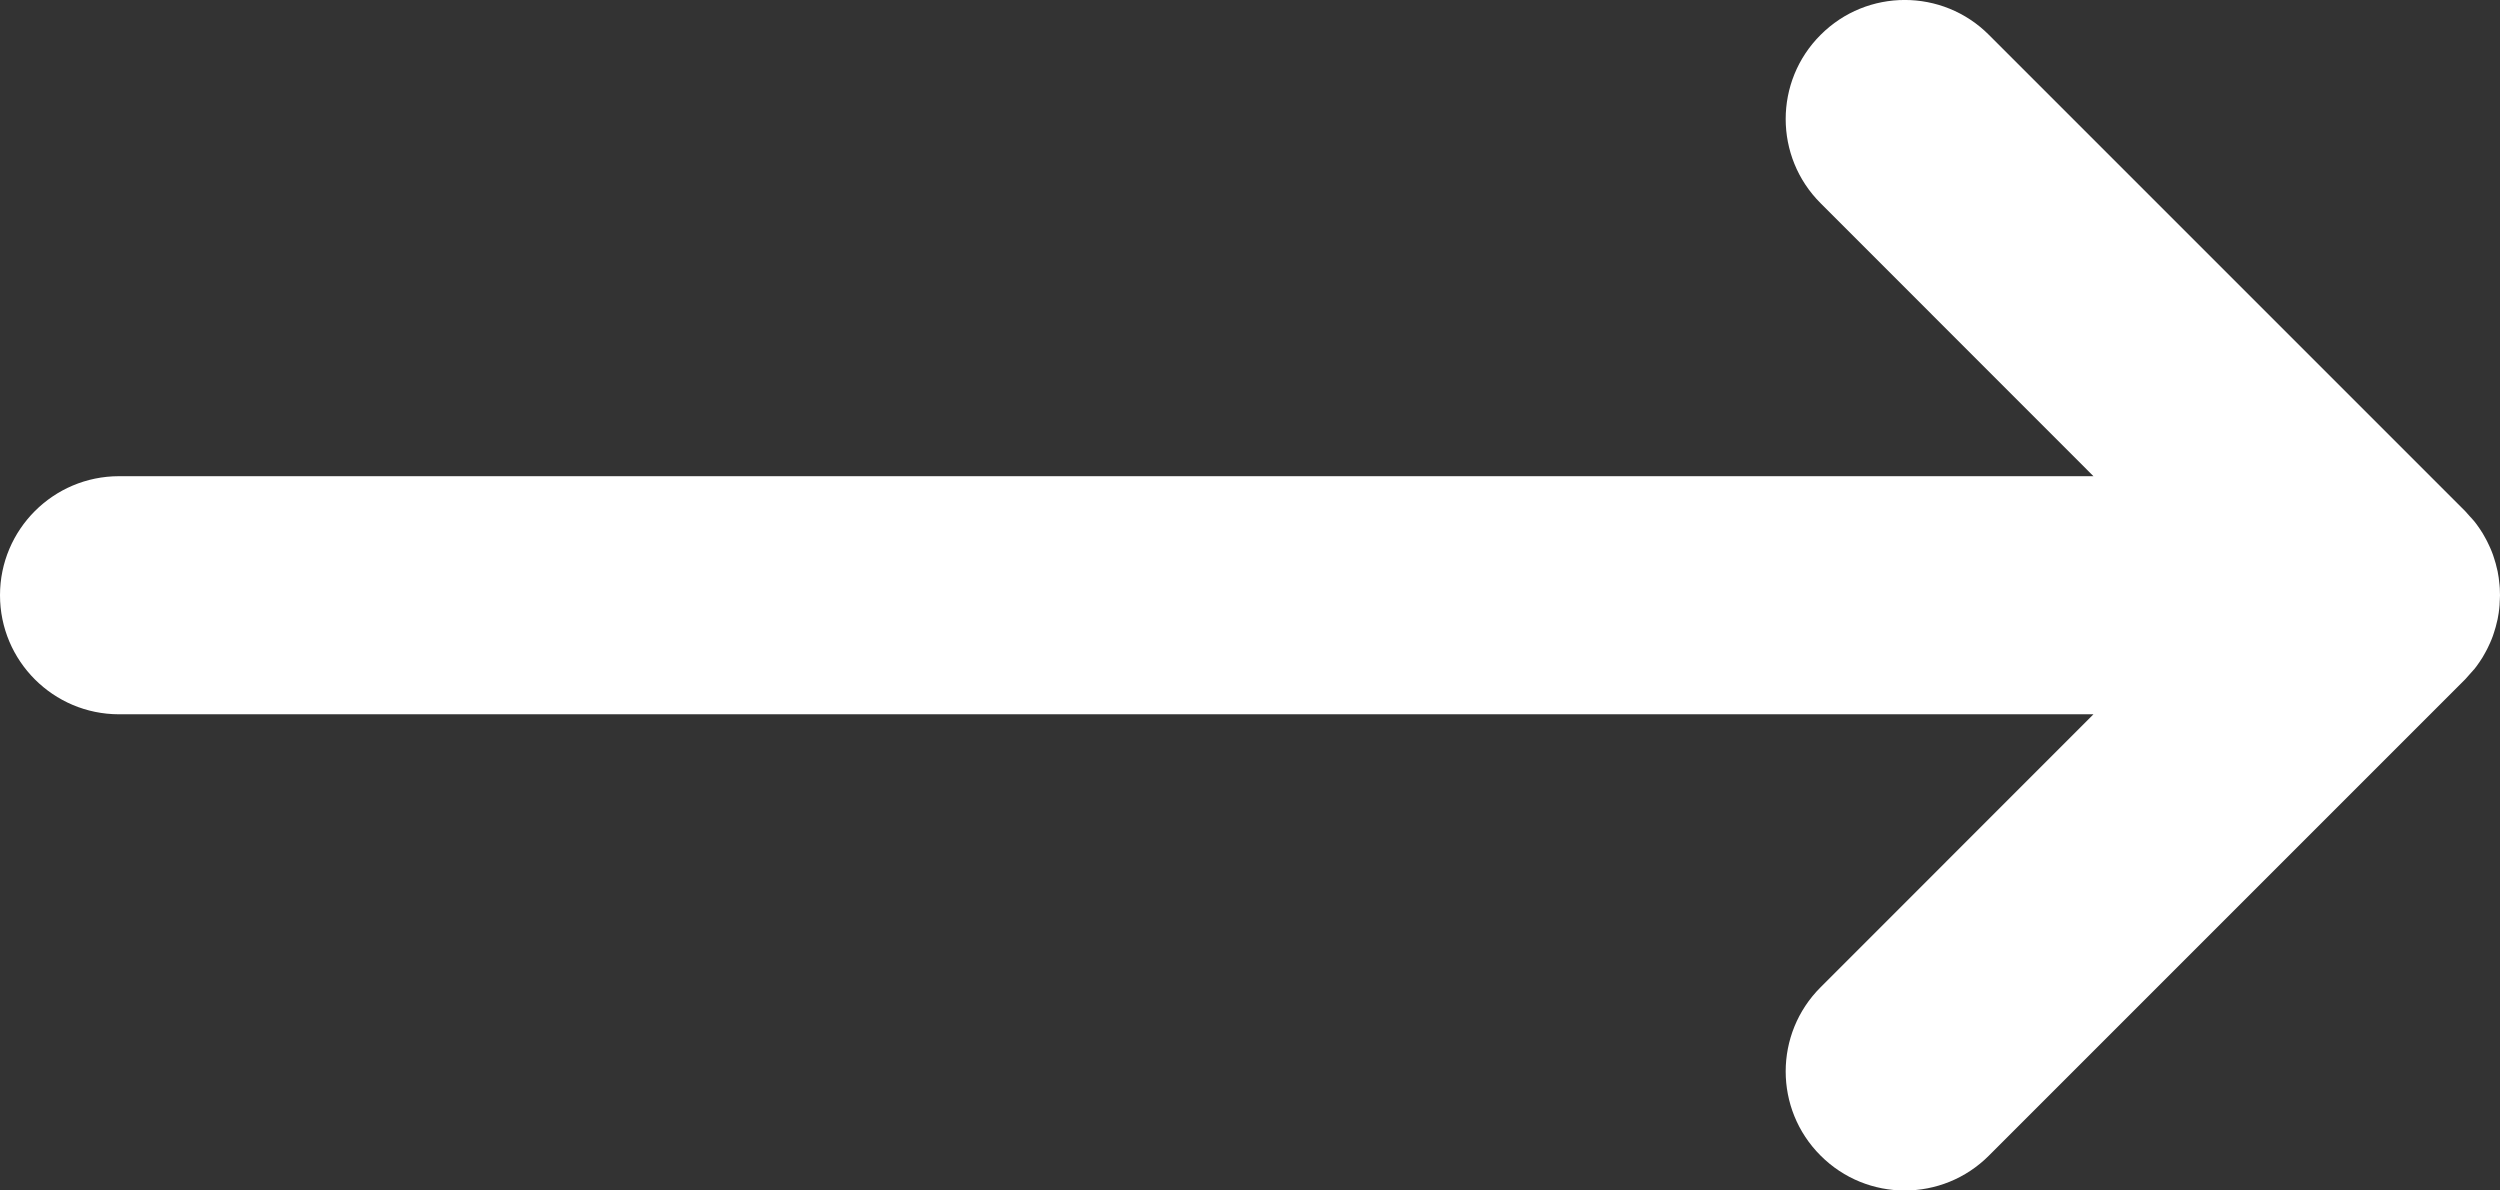 <?xml version="1.0" encoding="UTF-8"?>
<svg width="21px" height="10px" viewBox="0 0 21 10" version="1.1" xmlns="http://www.w3.org/2000/svg" xmlns:xlink="http://www.w3.org/1999/xlink">
    <rect x="0" y="0" width="21" height="10" fill="#333333" stroke="none"/>
    <title>Mask</title>
    <g id="Page-1" stroke="none" stroke-width="1" fill="none" fill-rule="evenodd">
        <g id="Screendesign-Startseite-V2_3-Desktop" transform="translate(-1085, -5670)" fill="#FFFFFF">
            <g id="Veranstaltungn-V2-SECTION" transform="translate(-295, 4977)">
                <g id="Stacked-Group" transform="translate(1167, 326)">
                    <g transform="translate(0, 361)" id="Mask-2">
                        <g transform="translate(213, 0)" id="Stacked-Group">
                            <path d="M16.707,6.293 L20.707,10.293 C20.736,10.321 20.762,10.352 20.787,10.383 L20.707,10.293 C20.743,10.328 20.775,10.366 20.804,10.405 C20.822,10.429 20.838,10.454 20.854,10.479 C20.861,10.491 20.869,10.504 20.875,10.516 C20.886,10.536 20.897,10.556 20.906,10.577 C20.914,10.594 20.922,10.611 20.929,10.629 C20.937,10.648 20.944,10.668 20.95,10.688 C20.955,10.703 20.96,10.719 20.964,10.734 C20.97,10.756 20.975,10.777 20.98,10.799 C20.983,10.817 20.986,10.834 20.989,10.852 C20.992,10.871 20.994,10.892 20.996,10.913 C20.998,10.932 20.999,10.95 20.999,10.968 C21,10.978 21,10.989 21,11 L20.999,11.033 C20.999,11.051 20.998,11.068 20.996,11.085 L21,11 C21,11.051 20.996,11.1 20.989,11.149 C20.986,11.166 20.983,11.183 20.98,11.201 C20.975,11.223 20.97,11.244 20.964,11.266 C20.96,11.281 20.955,11.297 20.95,11.312 C20.944,11.332 20.937,11.352 20.929,11.371 C20.922,11.389 20.914,11.406 20.906,11.423 C20.897,11.444 20.886,11.464 20.875,11.484 C20.869,11.496 20.861,11.509 20.854,11.521 C20.838,11.546 20.822,11.571 20.804,11.595 C20.798,11.603 20.793,11.61 20.787,11.617 C20.785,11.62 20.783,11.623 20.78,11.625 L20.707,11.707 L20.707,11.707 L16.707,15.707 C16.317,16.098 15.683,16.098 15.293,15.707 C14.902,15.317 14.902,14.683 15.293,14.293 L17.585,12 L1,12 C0.448,12 0,11.552 0,11 C0,10.448 0.448,10 1,10 L17.585,10 L15.293,7.707 C14.902,7.317 14.902,6.683 15.293,6.293 C15.683,5.902 16.317,5.902 16.707,6.293 Z" id="Mask"></path>
                        </g>
                    </g>
                </g>
            </g>
        </g>
    </g>
</svg>